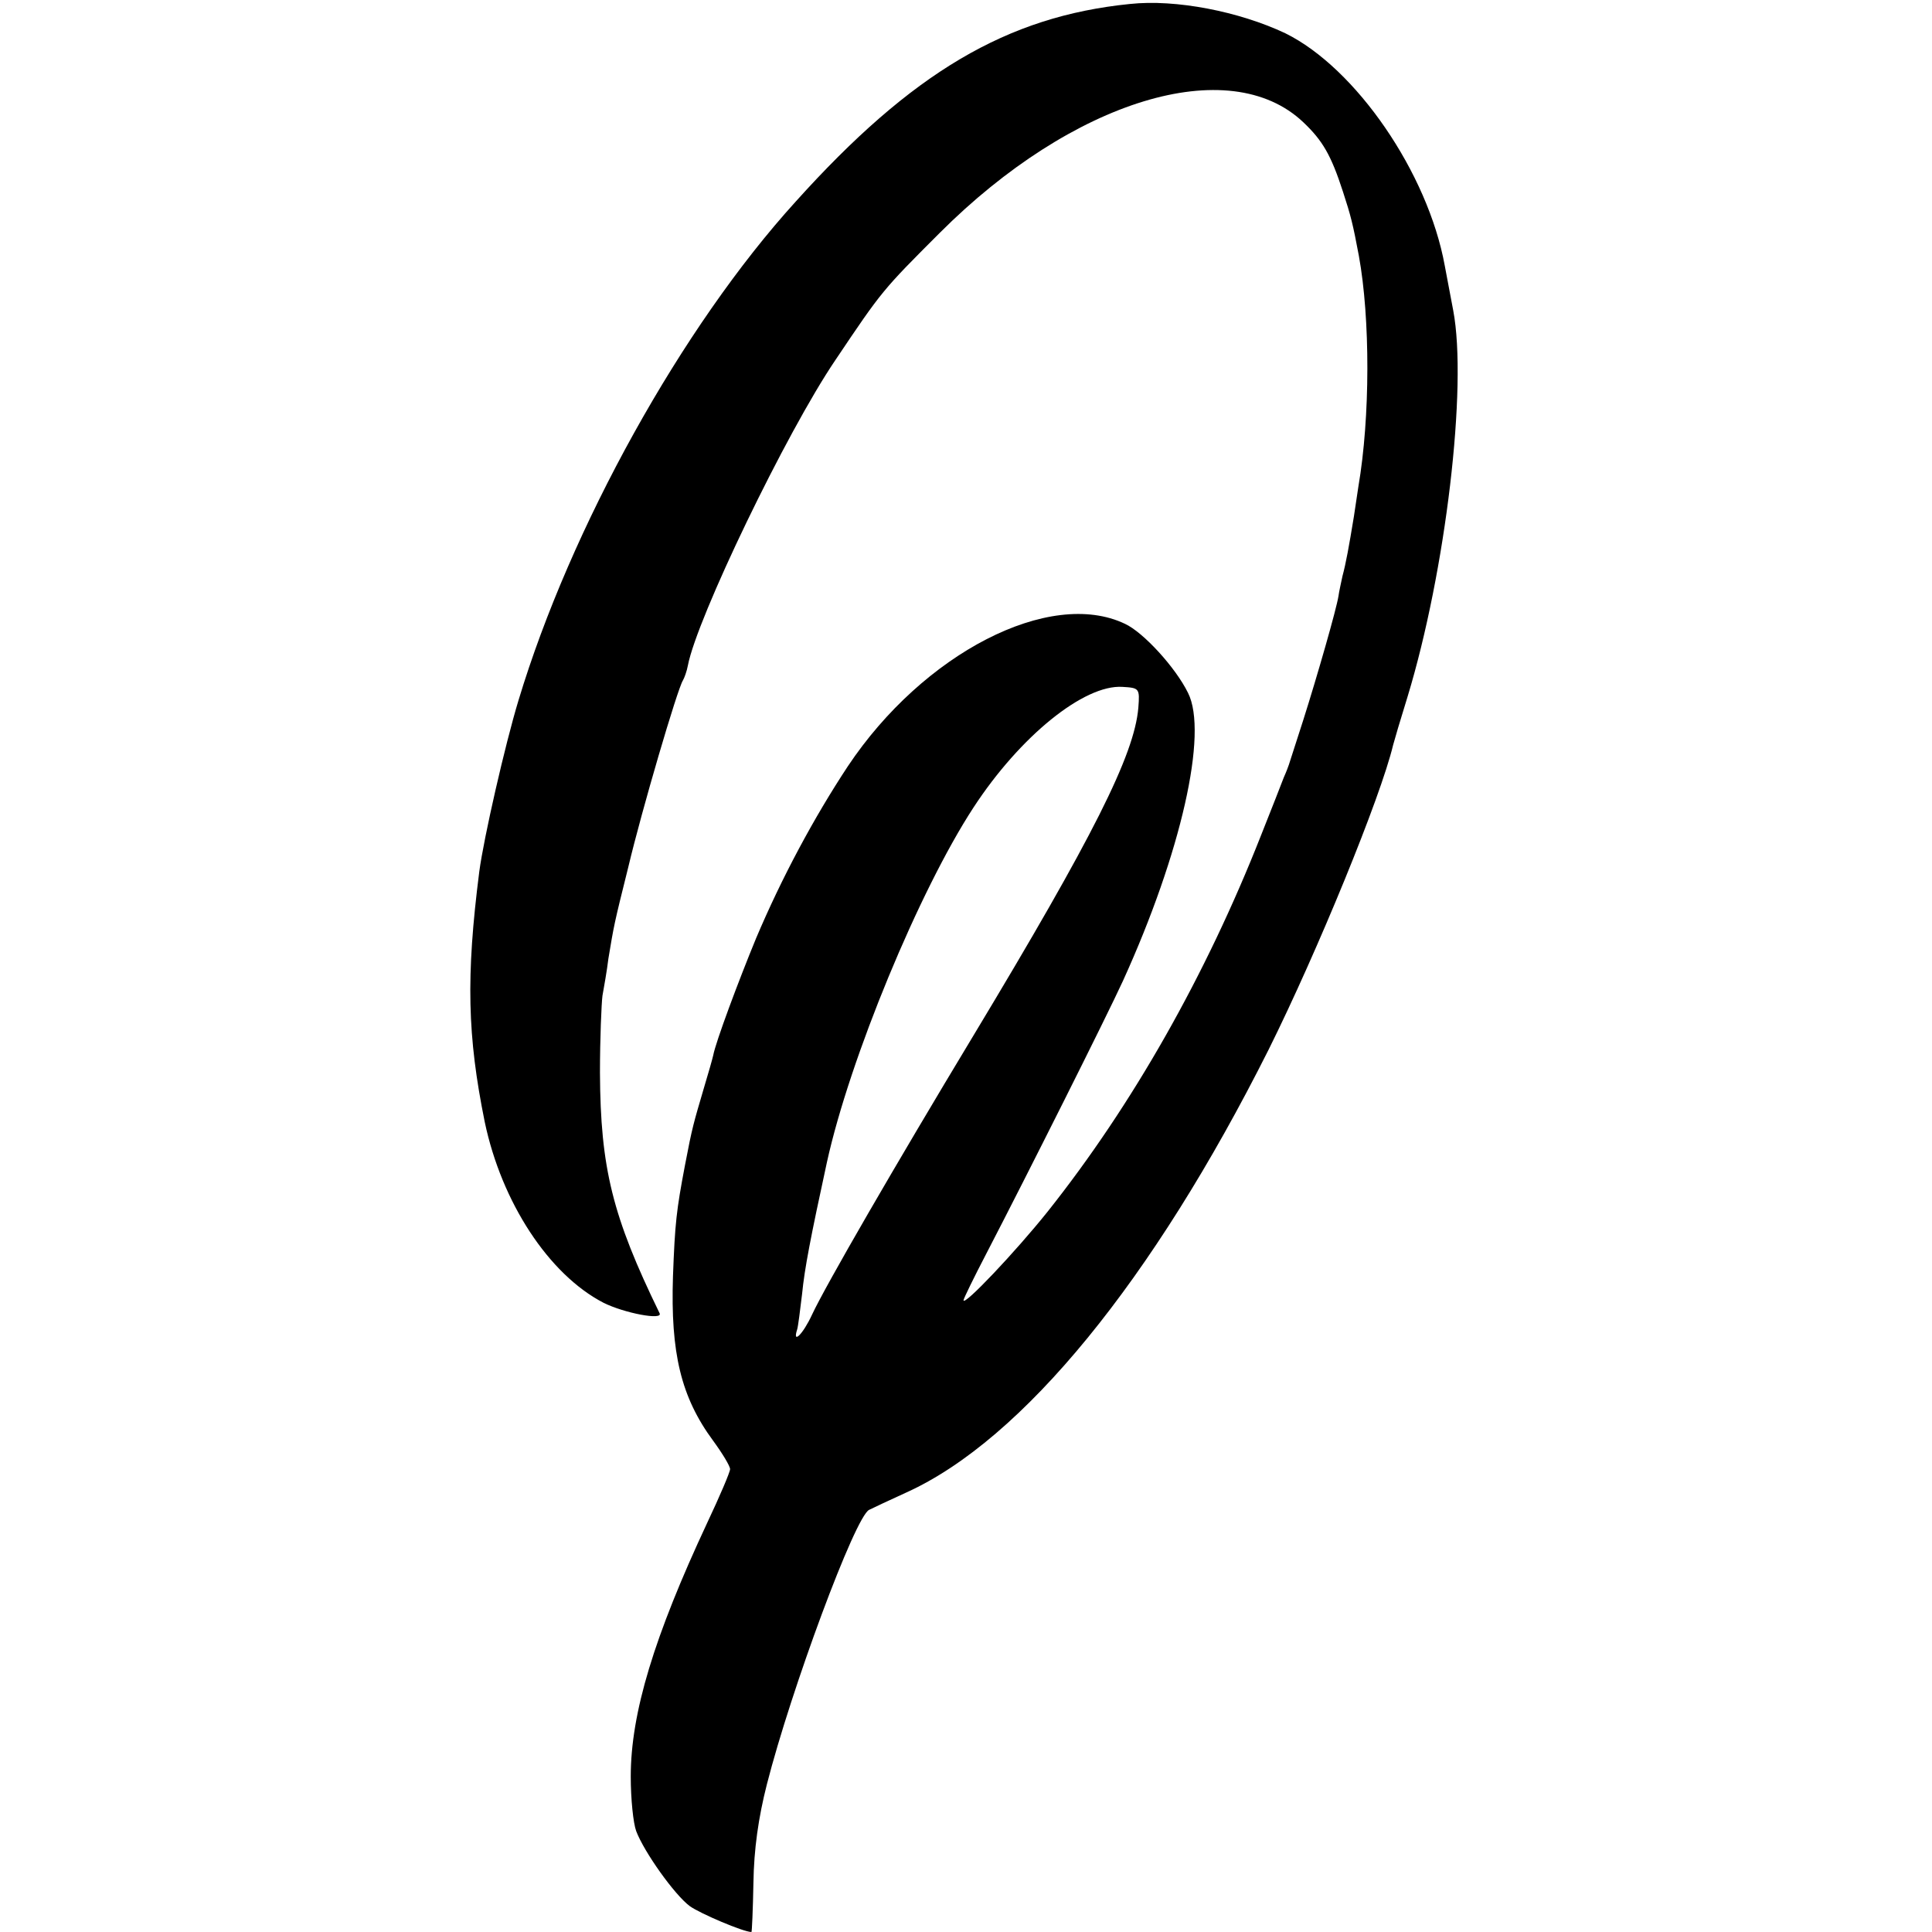 <?xml version="1.0" standalone="no"?>
<!DOCTYPE svg PUBLIC "-//W3C//DTD SVG 20010904//EN"
 "http://www.w3.org/TR/2001/REC-SVG-20010904/DTD/svg10.dtd">
<svg version="1.0" xmlns="http://www.w3.org/2000/svg"
 width="389pt" height="389pt" viewBox="0 0 389 389"
 preserveAspectRatio="xMidYMid meet">
<g transform="translate(0,389) scale(0.1,-0.1)"
fill="#000000" stroke="none">
<path d="M2275 3882 c-248 -25 -439 -138 -673 -398 -229 -252 -453 -656 -558
-1004 -27 -89 -70 -277 -79 -345 -27 -212 -24 -331 11 -504 34 -162 129 -307
239 -364 42 -21 121 -36 113 -21 -95 195 -119 292 -120 484 0 69 3 139 5 155
3 17 9 50 12 75 11 66 11 68 40 184 27 114 99 359 110 376 3 5 8 19 10 30 18
95 198 469 297 615 94 140 95 141 210 256 268 268 583 364 732 223 39 -37 56
-66 80 -140 16 -49 20 -65 32 -129 23 -126 23 -325 -1 -465 -2 -14 -6 -41 -9
-60 -10 -61 -16 -94 -23 -120 -3 -14 -7 -32 -8 -40 -4 -26 -43 -162 -71 -250
-15 -47 -28 -87 -29 -90 -1 -3 -5 -14 -10 -25 -4 -11 -25 -64 -46 -117 -111
-282 -259 -543 -430 -758 -64 -80 -169 -191 -169 -178 0 3 21 46 46 94 82 158
242 477 275 549 117 257 172 499 131 580 -25 51 -90 122 -127 139 -151 72
-406 -59 -558 -287 -68 -103 -133 -224 -185 -347 -35 -85 -81 -208 -86 -235
-1 -5 -10 -37 -20 -70 -19 -65 -22 -73 -37 -152 -17 -90 -20 -115 -24 -223 -5
-154 16 -243 81 -331 19 -26 34 -51 34 -57 0 -6 -21 -55 -46 -108 -107 -229
-154 -383 -154 -511 0 -45 5 -94 11 -110 16 -42 77 -128 108 -151 21 -15 108
-52 124 -52 1 0 3 45 4 99 1 68 10 131 27 198 49 192 178 540 206 553 8 4 42
20 75 35 234 106 496 427 729 891 99 199 226 509 251 614 2 8 15 52 29 97 77
253 121 625 92 778 -3 17 -11 57 -17 90 -34 187 -179 398 -321 468 -93 44
-221 69 -313 59z m17 -1417 c-8 -95 -91 -260 -332 -660 -158 -262 -298 -504
-325 -562 -18 -39 -40 -61 -30 -30 2 6 6 39 10 72 5 51 17 113 50 265 46 209
186 547 295 714 94 144 223 248 300 243 34 -2 35 -3 32 -42z"/>
</g>
</svg>
